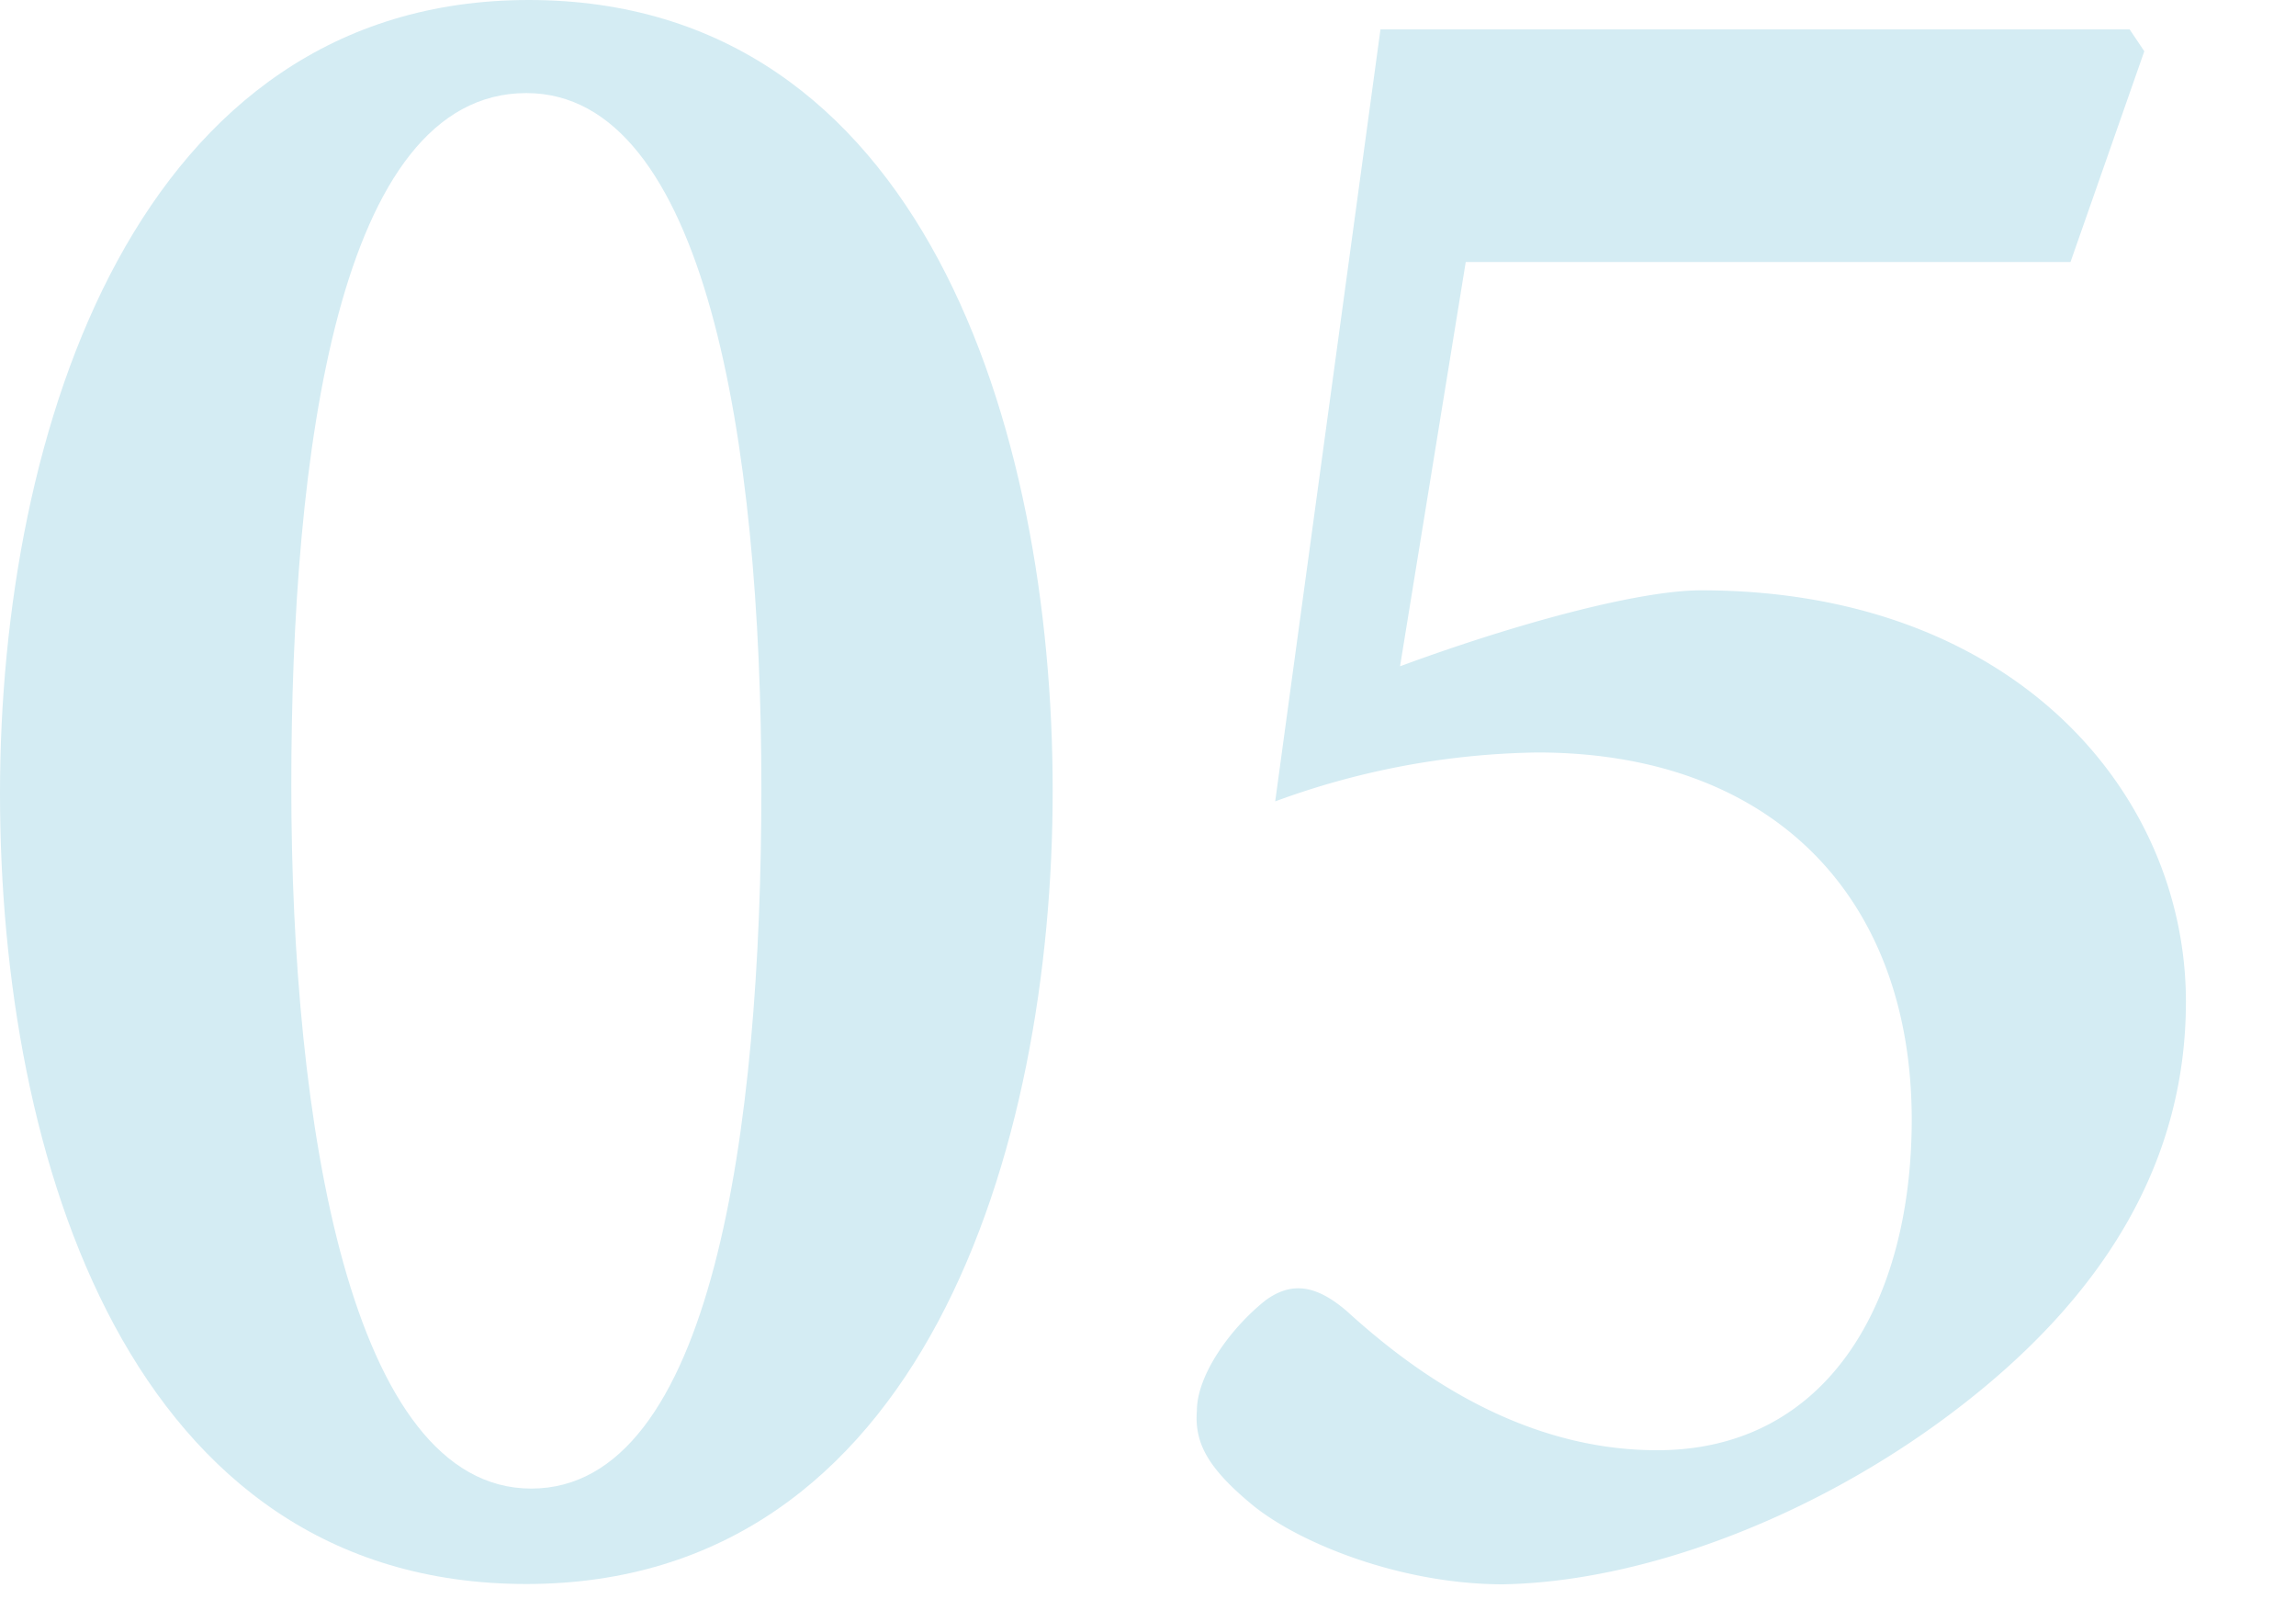 <svg xmlns="http://www.w3.org/2000/svg" viewBox="0 0 224 156"><defs><style>.cls-1{fill:#d4ecf3;}</style></defs><g id="レイヤー_1" data-name="レイヤー 1"><path class="cls-1" d="M102.7,77.15c0,34.87-12.66,77.38-51.35,77.38S0,113,0,77.39C0,42,13.38,0,51.59,0,90,0,102.7,41.8,102.7,77.15Zm-74.28-.48c0,32.72,5.74,68.55,23.41,68.55s22.45-35.11,22.45-68.31C74.28,43,68.79,9.08,51.35,9.08,33,9.08,28.42,44.19,28.42,76.67Z"/><path class="cls-1" d="M136.59,65c11-4.06,23.17-7.41,29.38-7.41,30.57,0,47.29,19.83,47.29,40.13,0,14.81-7.16,28.42-23.16,40.36-13.38,10-29.86,16.24-43.47,16.48-10,0-20.07-4.06-24.61-7.88-4.29-3.58-5.49-6-5.25-9.07,0-3.35,3.11-7.89,6.69-10.75,2.62-1.91,5-1.44,7.88,1,5.49,5,16.24,13.62,30.33,13.62,16.72,0,24.84-14.57,24.84-32.25,0-21.49-13.37-35.82-36.54-35.82a77,77,0,0,0-25.56,4.77L134.68,2.87h73.09L209.2,5,202,25.56H143Z"/></g></svg>